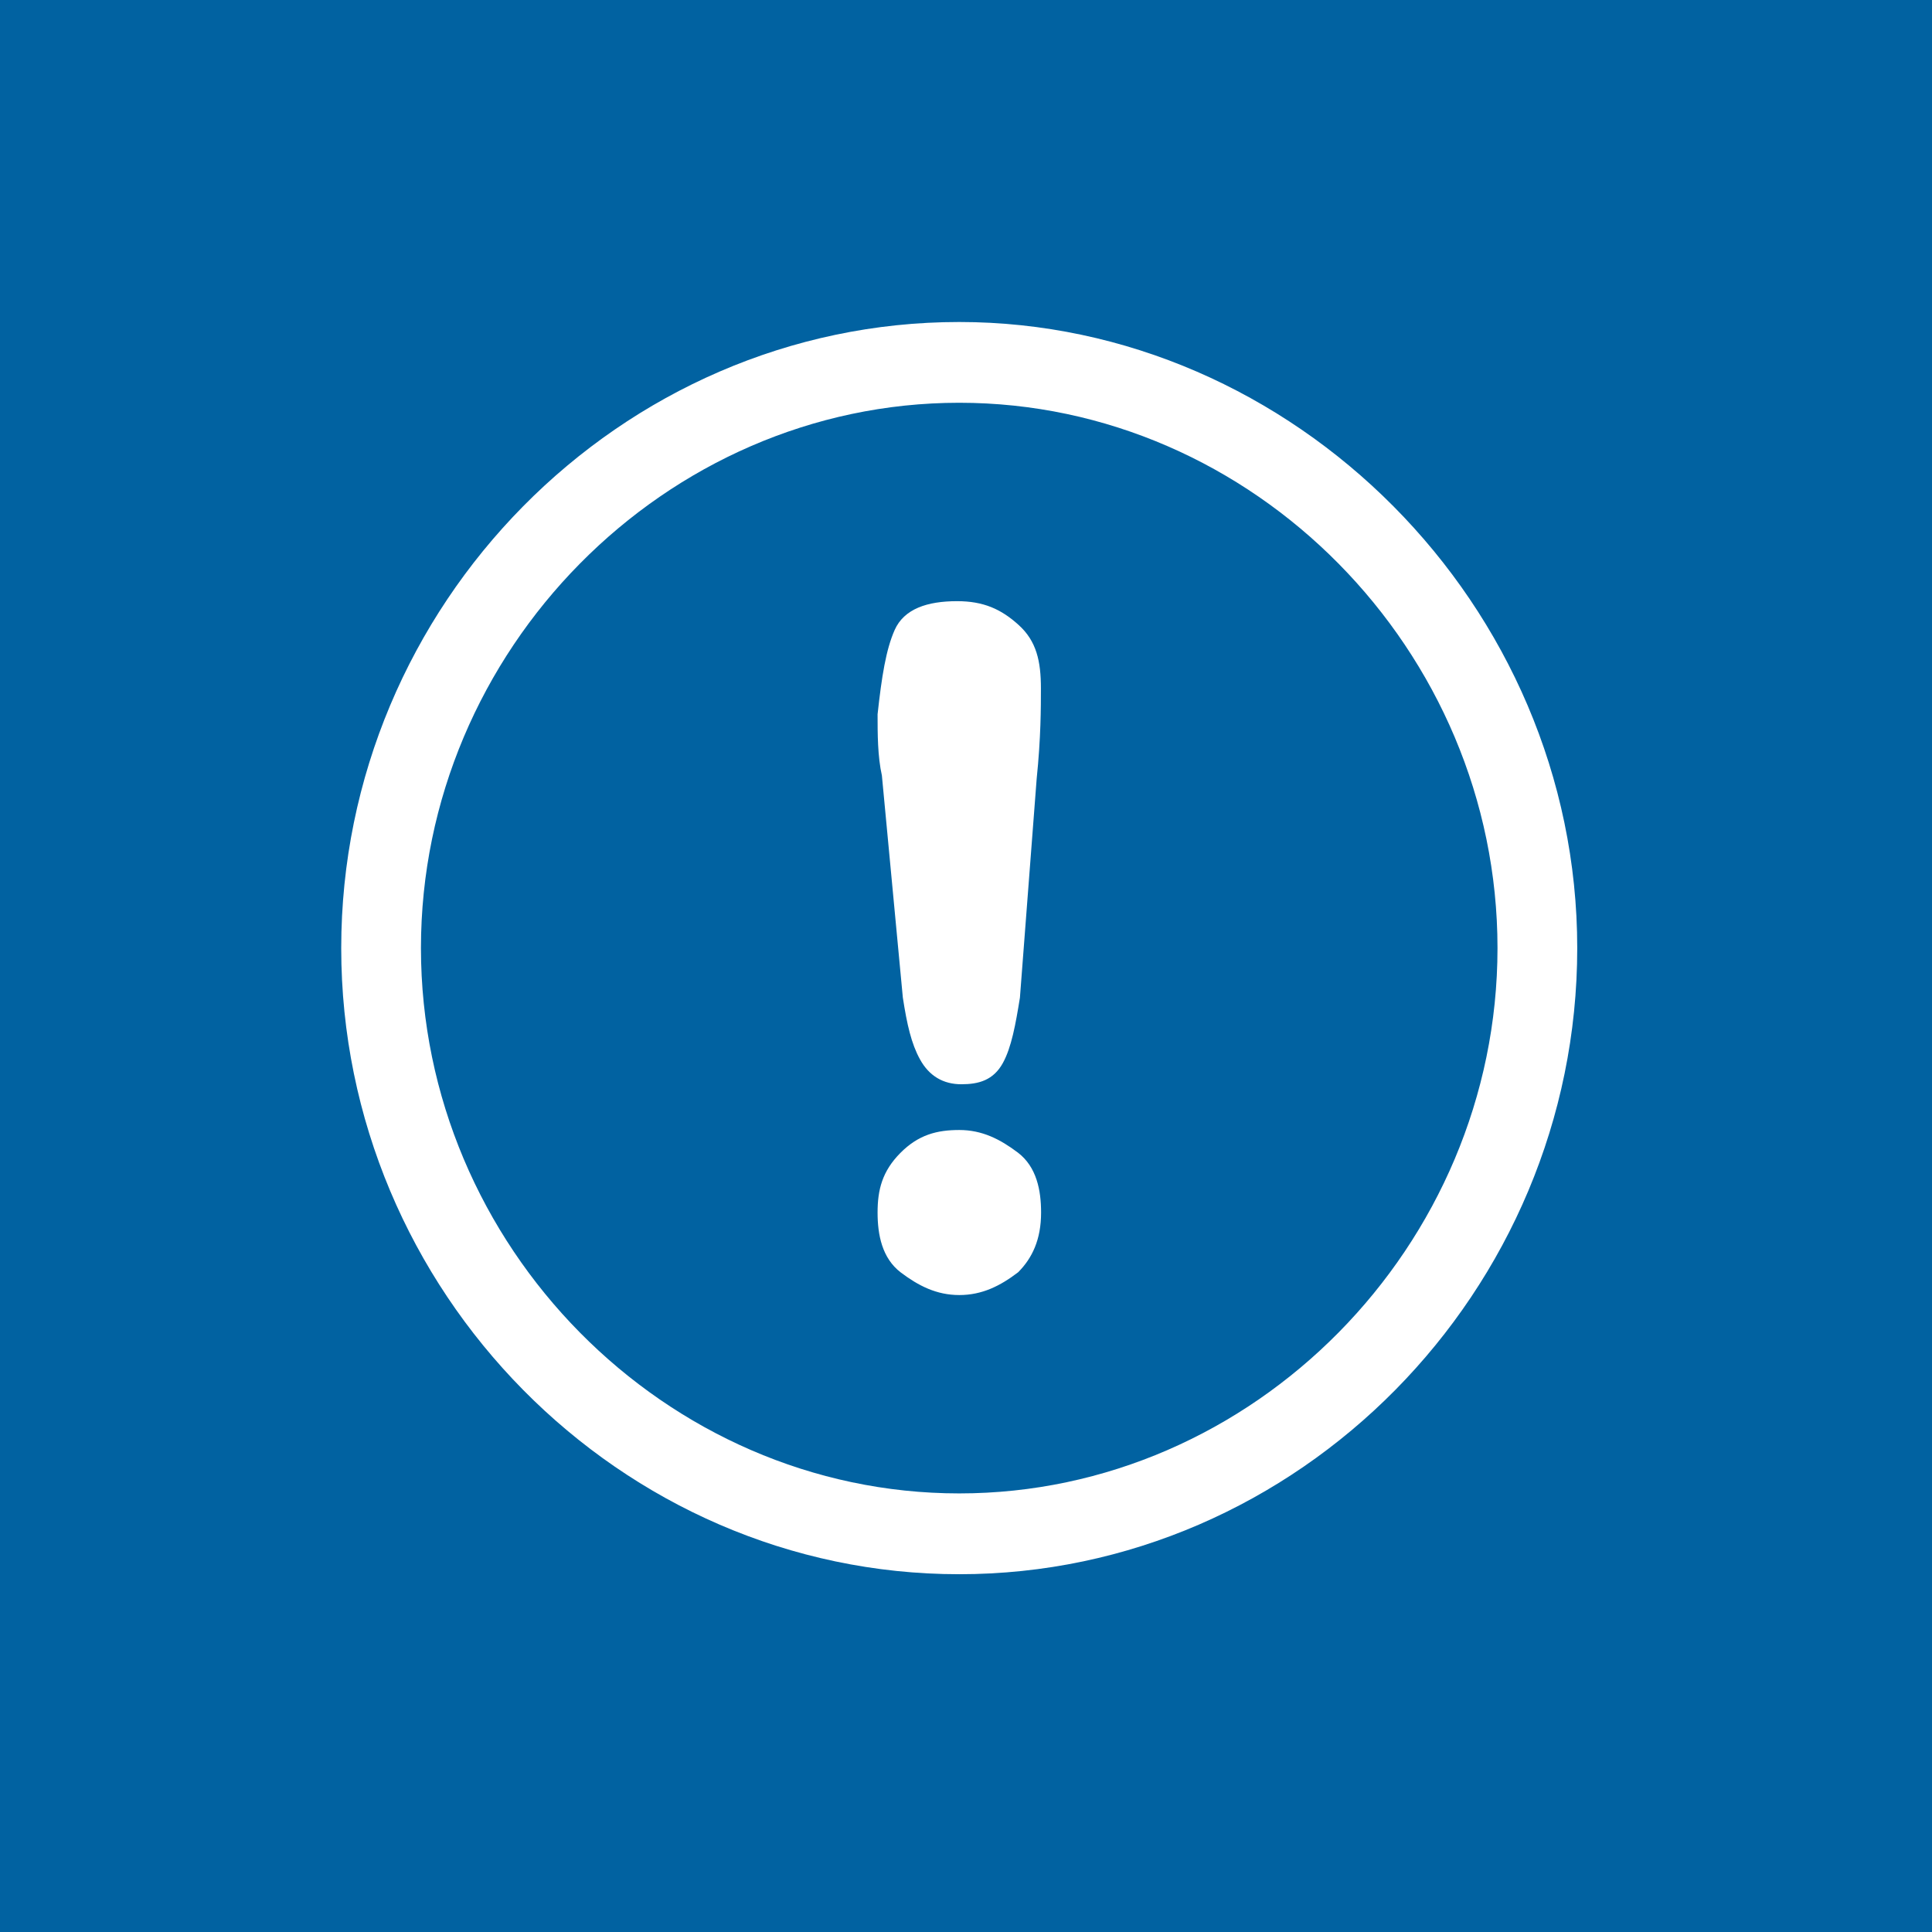 <svg width="162" height="162" xmlns="http://www.w3.org/2000/svg"><g fill="none"><path fill="#0162A1" d="M0 0h162v162H0z"/><g transform="translate(28.612 27)" fill="#FFF"><path d="M51.82 0C23.403 0 0 23.71 0 52.5S23.404 105 51.821 105c28.418 0 51.82-23.71 51.82-52.5S79.818 0 51.82 0zm0 98.224c-24.656 0-45.135-20.748-45.135-45.728 0-24.976 20.479-45.724 45.135-45.724S96.955 27.52 96.955 52.5c-.004 24.98-20.479 45.724-45.135 45.724z"/><path d="M46.726 25.968c.7-1.58 2.459-2.209 4.918-2.209 2.115 0 3.516.63 4.917 1.9 1.402 1.259 1.759 2.838 1.759 5.06 0 1.58 0 4.109-.357 7.576l-1.402 18.324c-.357 2.209-.7 4.11-1.4 5.368-.701 1.258-1.76 1.579-3.16 1.579-1.402 0-2.46-.63-3.16-1.9-.7-1.259-1.058-2.838-1.401-5.06l-1.758-18.632c-.358-1.58-.358-3.48-.358-5.06.344-3.158.701-5.367 1.402-6.946zm.404 43.958c1.44-1.453 2.893-1.824 4.7-1.824 1.805 0 3.244.727 4.698 1.824 1.44 1.097 1.806 2.921 1.806 4.746 0 2.194-.72 3.648-1.806 4.745-1.44 1.097-2.893 1.824-4.699 1.824s-3.245-.727-4.699-1.824c-1.439-1.097-1.806-2.921-1.806-4.745 0-1.839.367-3.292 1.806-4.746z" stroke="#FFF" stroke-width=".7"/></g></g></svg>
